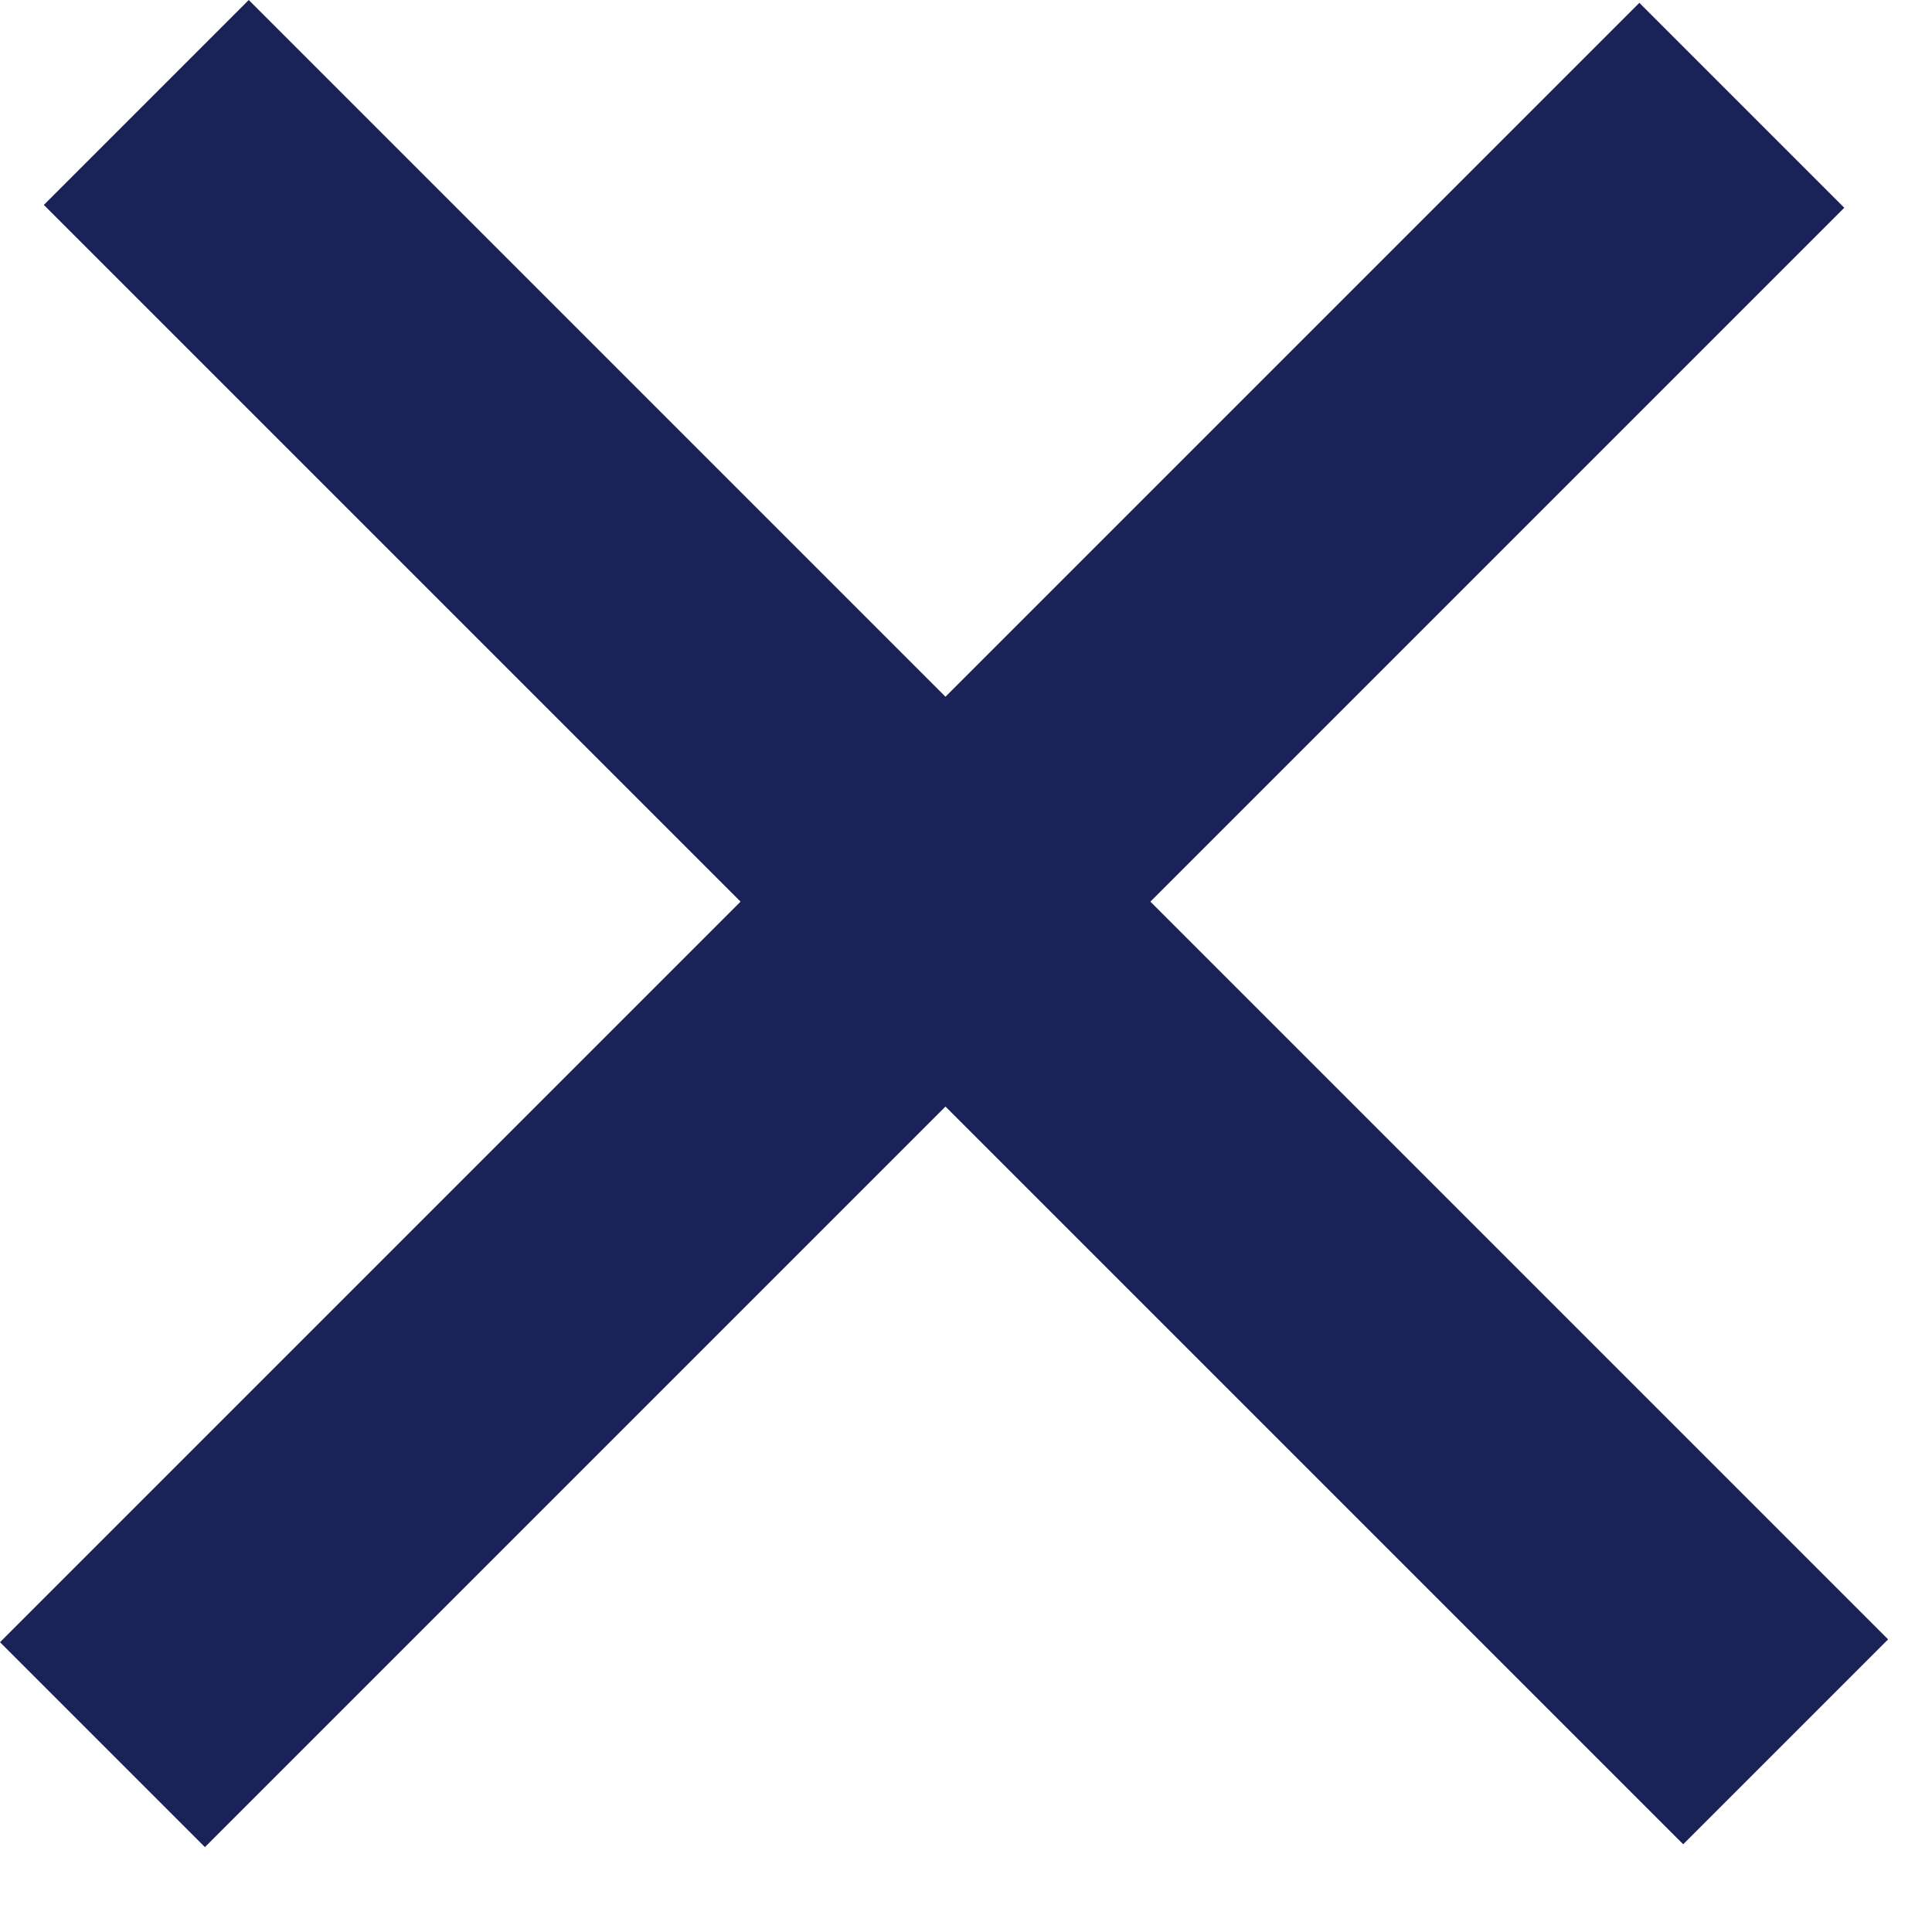 <svg width="20" height="20" viewBox="0 0 20 20" fill="none" xmlns="http://www.w3.org/2000/svg">
<rect x="2.575" width="24" height="3" transform="rotate(45 2.575 0)" fill="#1A2257"/>
<rect y="17" width="24" height="3" transform="rotate(-45 0 17)" fill="#1A2257"/>
</svg>
